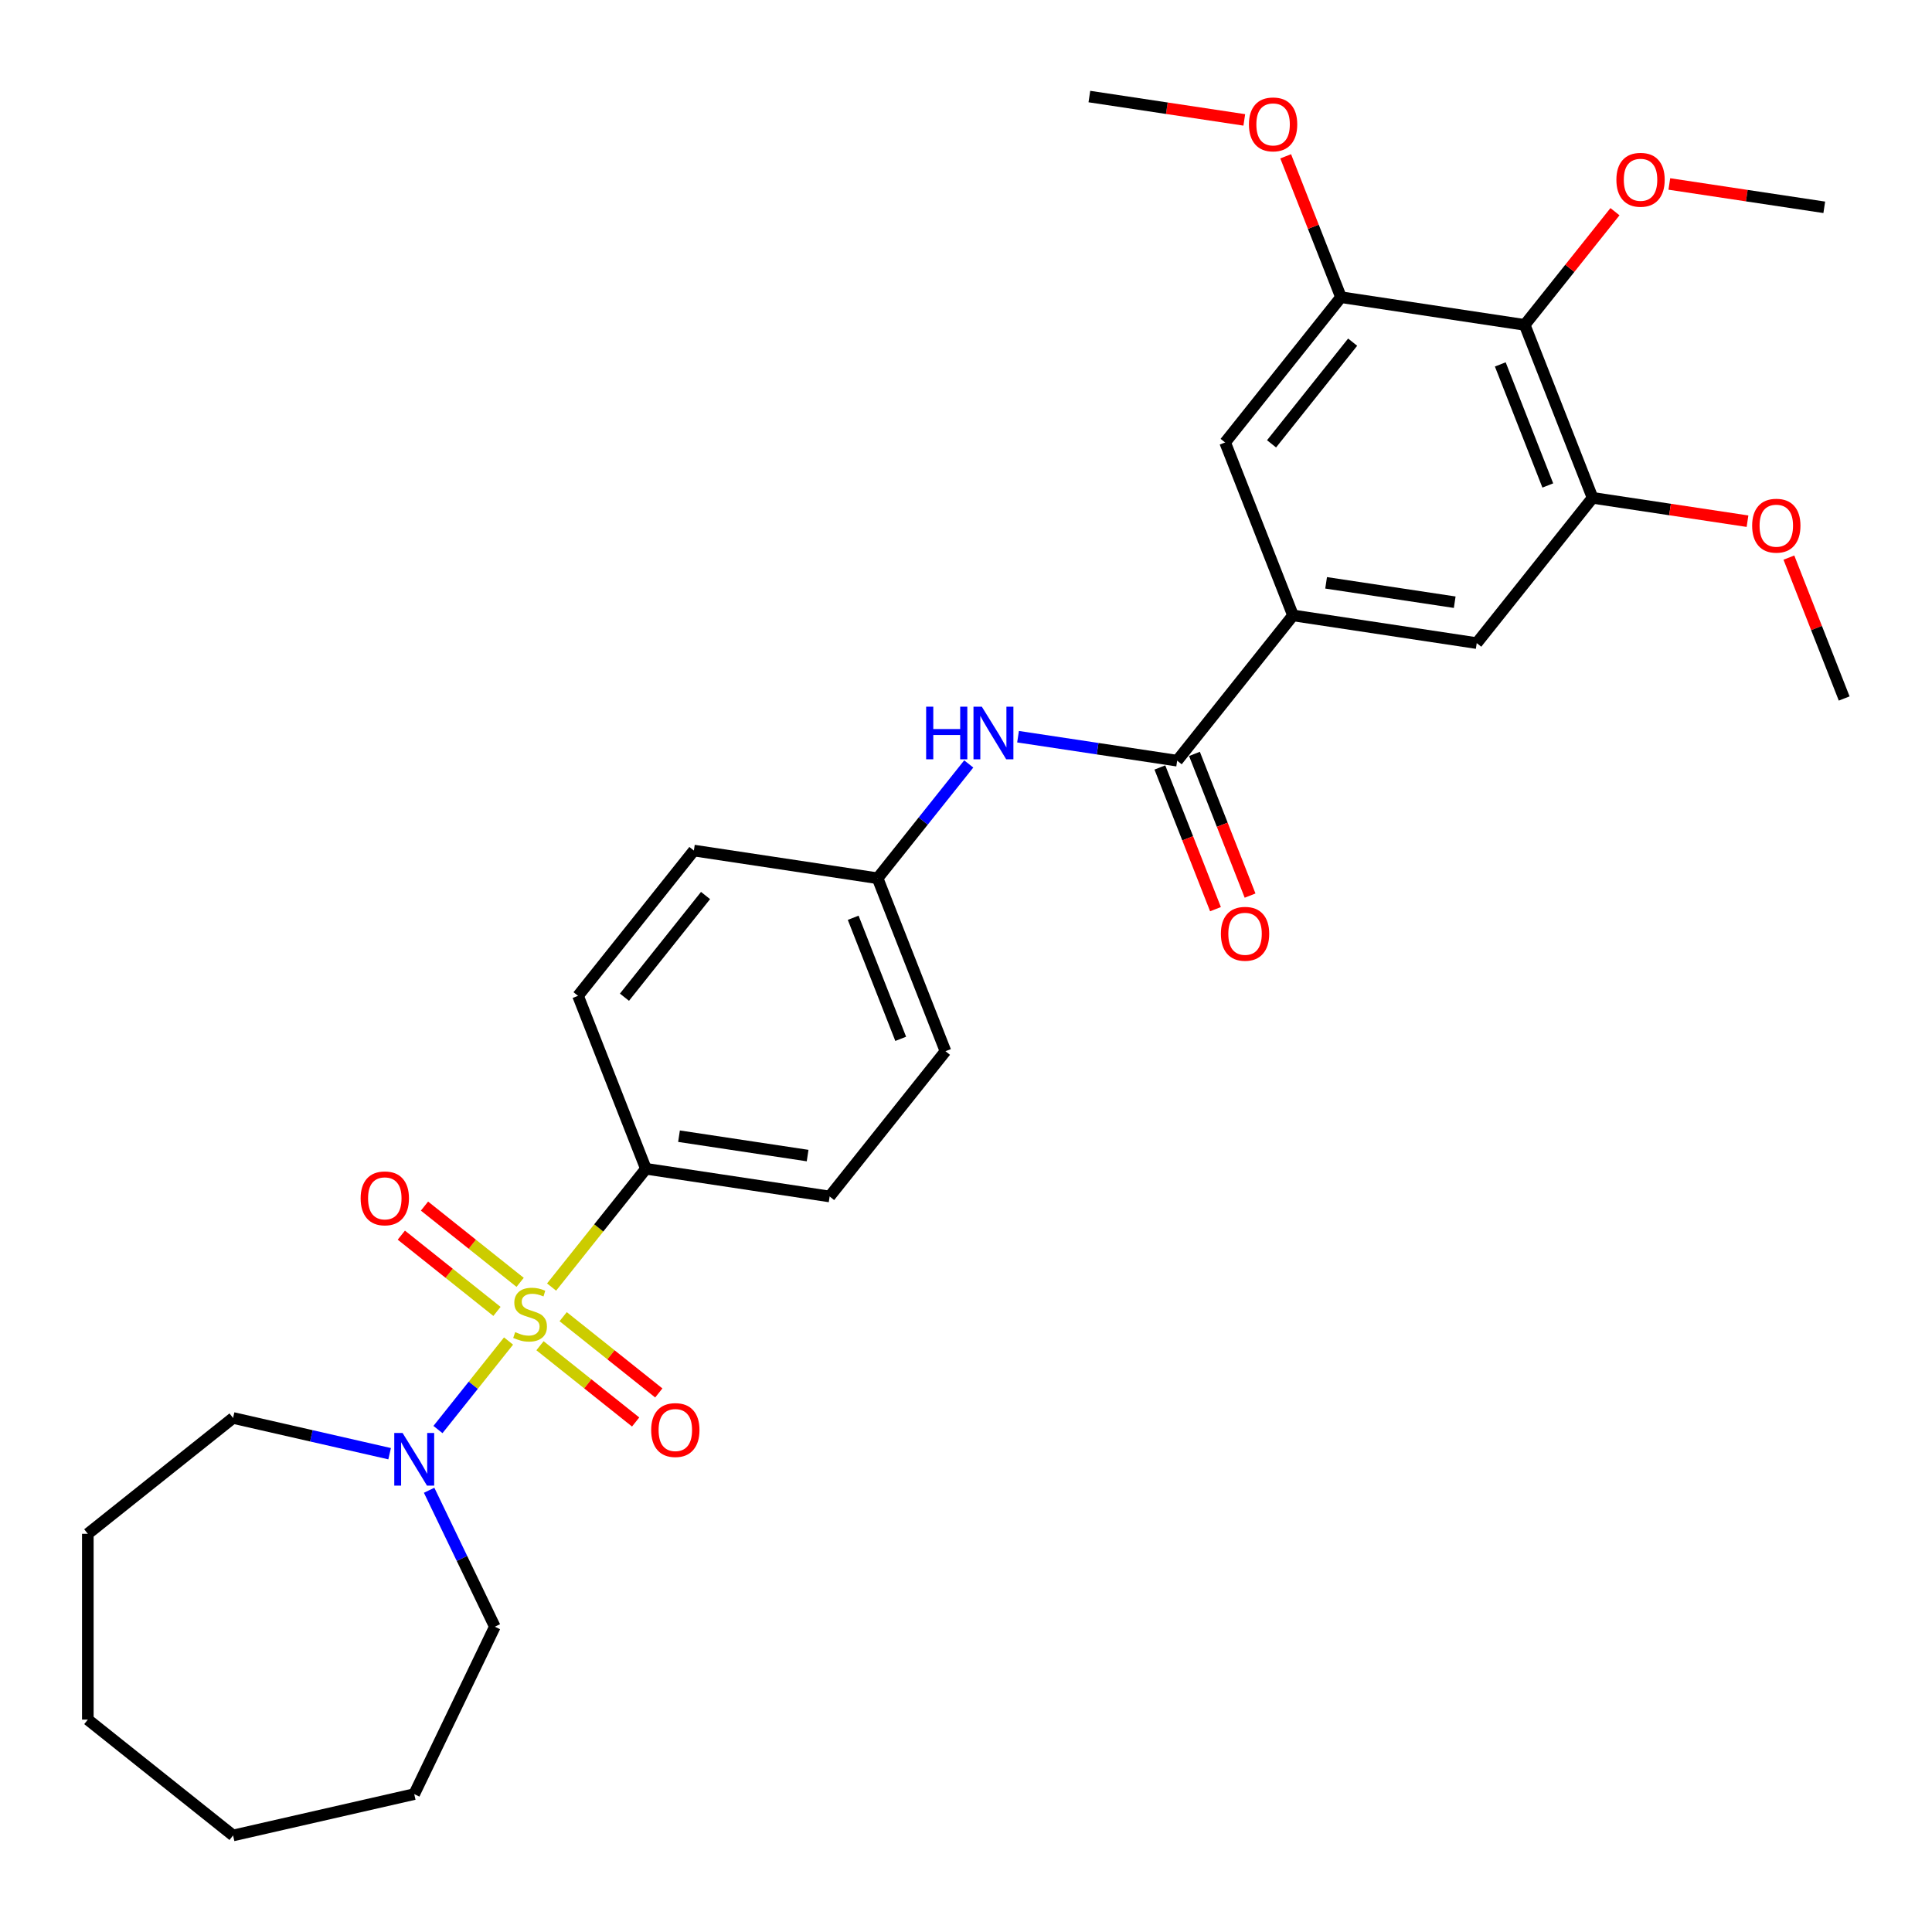 <?xml version='1.0' encoding='iso-8859-1'?>
<svg version='1.1' baseProfile='full'
              xmlns='http://www.w3.org/2000/svg'
                      xmlns:rdkit='http://www.rdkit.org/xml'
                      xmlns:xlink='http://www.w3.org/1999/xlink'
                  xml:space='preserve'
width='1000px' height='1000px' viewBox='0 0 1000 1000'>
<!-- END OF HEADER -->
<rect style='opacity:1.0;fill:#FFFFFF;stroke:none' width='1000' height='1000' x='0' y='0'> </rect>
<path class='bond-0' d='M 263.225,694.111 L 244.956,717.02' style='fill:none;fill-rule:evenodd;stroke:#CCCC00;stroke-width:6px;stroke-linecap:butt;stroke-linejoin:miter;stroke-opacity:1' />
<path class='bond-0' d='M 244.956,717.02 L 226.687,739.928' style='fill:none;fill-rule:evenodd;stroke:#0000FF;stroke-width:6px;stroke-linecap:butt;stroke-linejoin:miter;stroke-opacity:1' />
<path class='bond-6' d='M 285.498,666.182 L 309.91,635.57' style='fill:none;fill-rule:evenodd;stroke:#CCCC00;stroke-width:6px;stroke-linecap:butt;stroke-linejoin:miter;stroke-opacity:1' />
<path class='bond-6' d='M 309.91,635.57 L 334.322,604.958' style='fill:none;fill-rule:evenodd;stroke:#000000;stroke-width:6px;stroke-linecap:butt;stroke-linejoin:miter;stroke-opacity:1' />
<path class='bond-10' d='M 269.221,663.747 L 244.47,644.009' style='fill:none;fill-rule:evenodd;stroke:#CCCC00;stroke-width:6px;stroke-linecap:butt;stroke-linejoin:miter;stroke-opacity:1' />
<path class='bond-10' d='M 244.47,644.009 L 219.72,624.271' style='fill:none;fill-rule:evenodd;stroke:#FF0000;stroke-width:6px;stroke-linecap:butt;stroke-linejoin:miter;stroke-opacity:1' />
<path class='bond-10' d='M 257.229,678.784 L 232.478,659.046' style='fill:none;fill-rule:evenodd;stroke:#CCCC00;stroke-width:6px;stroke-linecap:butt;stroke-linejoin:miter;stroke-opacity:1' />
<path class='bond-10' d='M 232.478,659.046 L 207.727,639.308' style='fill:none;fill-rule:evenodd;stroke:#FF0000;stroke-width:6px;stroke-linecap:butt;stroke-linejoin:miter;stroke-opacity:1' />
<path class='bond-11' d='M 279.502,696.546 L 304.253,716.285' style='fill:none;fill-rule:evenodd;stroke:#CCCC00;stroke-width:6px;stroke-linecap:butt;stroke-linejoin:miter;stroke-opacity:1' />
<path class='bond-11' d='M 304.253,716.285 L 329.004,736.023' style='fill:none;fill-rule:evenodd;stroke:#FF0000;stroke-width:6px;stroke-linecap:butt;stroke-linejoin:miter;stroke-opacity:1' />
<path class='bond-11' d='M 291.494,681.509 L 316.245,701.247' style='fill:none;fill-rule:evenodd;stroke:#CCCC00;stroke-width:6px;stroke-linecap:butt;stroke-linejoin:miter;stroke-opacity:1' />
<path class='bond-11' d='M 316.245,701.247 L 340.996,720.985' style='fill:none;fill-rule:evenodd;stroke:#FF0000;stroke-width:6px;stroke-linecap:butt;stroke-linejoin:miter;stroke-opacity:1' />
<path class='bond-21' d='M 222.117,771.357 L 239.122,806.669' style='fill:none;fill-rule:evenodd;stroke:#0000FF;stroke-width:6px;stroke-linecap:butt;stroke-linejoin:miter;stroke-opacity:1' />
<path class='bond-21' d='M 239.122,806.669 L 256.127,841.98' style='fill:none;fill-rule:evenodd;stroke:#000000;stroke-width:6px;stroke-linecap:butt;stroke-linejoin:miter;stroke-opacity:1' />
<path class='bond-22' d='M 201.668,752.429 L 161.155,743.182' style='fill:none;fill-rule:evenodd;stroke:#0000FF;stroke-width:6px;stroke-linecap:butt;stroke-linejoin:miter;stroke-opacity:1' />
<path class='bond-22' d='M 161.155,743.182 L 120.643,733.935' style='fill:none;fill-rule:evenodd;stroke:#000000;stroke-width:6px;stroke-linecap:butt;stroke-linejoin:miter;stroke-opacity:1' />
<path class='bond-1' d='M 609.299,393.727 L 568.118,387.52' style='fill:none;fill-rule:evenodd;stroke:#000000;stroke-width:6px;stroke-linecap:butt;stroke-linejoin:miter;stroke-opacity:1' />
<path class='bond-1' d='M 568.118,387.52 L 526.937,381.313' style='fill:none;fill-rule:evenodd;stroke:#0000FF;stroke-width:6px;stroke-linecap:butt;stroke-linejoin:miter;stroke-opacity:1' />
<path class='bond-2' d='M 609.299,393.727 L 669.26,318.539' style='fill:none;fill-rule:evenodd;stroke:#000000;stroke-width:6px;stroke-linecap:butt;stroke-linejoin:miter;stroke-opacity:1' />
<path class='bond-12' d='M 600.347,397.241 L 614.74,433.913' style='fill:none;fill-rule:evenodd;stroke:#000000;stroke-width:6px;stroke-linecap:butt;stroke-linejoin:miter;stroke-opacity:1' />
<path class='bond-12' d='M 614.74,433.913 L 629.133,470.586' style='fill:none;fill-rule:evenodd;stroke:#FF0000;stroke-width:6px;stroke-linecap:butt;stroke-linejoin:miter;stroke-opacity:1' />
<path class='bond-12' d='M 618.251,390.214 L 632.644,426.887' style='fill:none;fill-rule:evenodd;stroke:#000000;stroke-width:6px;stroke-linecap:butt;stroke-linejoin:miter;stroke-opacity:1' />
<path class='bond-12' d='M 632.644,426.887 L 647.037,463.559' style='fill:none;fill-rule:evenodd;stroke:#FF0000;stroke-width:6px;stroke-linecap:butt;stroke-linejoin:miter;stroke-opacity:1' />
<path class='bond-8' d='M 669.26,318.539 L 634.125,229.017' style='fill:none;fill-rule:evenodd;stroke:#000000;stroke-width:6px;stroke-linecap:butt;stroke-linejoin:miter;stroke-opacity:1' />
<path class='bond-9' d='M 669.26,318.539 L 764.355,332.872' style='fill:none;fill-rule:evenodd;stroke:#000000;stroke-width:6px;stroke-linecap:butt;stroke-linejoin:miter;stroke-opacity:1' />
<path class='bond-9' d='M 686.391,301.67 L 752.957,311.703' style='fill:none;fill-rule:evenodd;stroke:#000000;stroke-width:6px;stroke-linecap:butt;stroke-linejoin:miter;stroke-opacity:1' />
<path class='bond-3' d='M 789.181,168.162 L 824.316,257.684' style='fill:none;fill-rule:evenodd;stroke:#000000;stroke-width:6px;stroke-linecap:butt;stroke-linejoin:miter;stroke-opacity:1' />
<path class='bond-3' d='M 776.547,188.618 L 801.141,251.283' style='fill:none;fill-rule:evenodd;stroke:#000000;stroke-width:6px;stroke-linecap:butt;stroke-linejoin:miter;stroke-opacity:1' />
<path class='bond-16' d='M 789.181,168.162 L 812.543,138.868' style='fill:none;fill-rule:evenodd;stroke:#000000;stroke-width:6px;stroke-linecap:butt;stroke-linejoin:miter;stroke-opacity:1' />
<path class='bond-16' d='M 812.543,138.868 L 835.905,109.573' style='fill:none;fill-rule:evenodd;stroke:#FF0000;stroke-width:6px;stroke-linecap:butt;stroke-linejoin:miter;stroke-opacity:1' />
<path class='bond-32' d='M 789.181,168.162 L 694.086,153.829' style='fill:none;fill-rule:evenodd;stroke:#000000;stroke-width:6px;stroke-linecap:butt;stroke-linejoin:miter;stroke-opacity:1' />
<path class='bond-4' d='M 824.316,257.684 L 764.355,332.872' style='fill:none;fill-rule:evenodd;stroke:#000000;stroke-width:6px;stroke-linecap:butt;stroke-linejoin:miter;stroke-opacity:1' />
<path class='bond-17' d='M 824.316,257.684 L 864.41,263.727' style='fill:none;fill-rule:evenodd;stroke:#000000;stroke-width:6px;stroke-linecap:butt;stroke-linejoin:miter;stroke-opacity:1' />
<path class='bond-17' d='M 864.41,263.727 L 904.505,269.77' style='fill:none;fill-rule:evenodd;stroke:#FF0000;stroke-width:6px;stroke-linecap:butt;stroke-linejoin:miter;stroke-opacity:1' />
<path class='bond-5' d='M 694.086,153.829 L 634.125,229.017' style='fill:none;fill-rule:evenodd;stroke:#000000;stroke-width:6px;stroke-linecap:butt;stroke-linejoin:miter;stroke-opacity:1' />
<path class='bond-5' d='M 700.129,177.099 L 658.157,229.731' style='fill:none;fill-rule:evenodd;stroke:#000000;stroke-width:6px;stroke-linecap:butt;stroke-linejoin:miter;stroke-opacity:1' />
<path class='bond-18' d='M 694.086,153.829 L 679.776,117.368' style='fill:none;fill-rule:evenodd;stroke:#000000;stroke-width:6px;stroke-linecap:butt;stroke-linejoin:miter;stroke-opacity:1' />
<path class='bond-18' d='M 679.776,117.368 L 665.466,80.906' style='fill:none;fill-rule:evenodd;stroke:#FF0000;stroke-width:6px;stroke-linecap:butt;stroke-linejoin:miter;stroke-opacity:1' />
<path class='bond-13' d='M 334.322,604.958 L 429.417,619.292' style='fill:none;fill-rule:evenodd;stroke:#000000;stroke-width:6px;stroke-linecap:butt;stroke-linejoin:miter;stroke-opacity:1' />
<path class='bond-13' d='M 351.453,588.089 L 418.02,598.123' style='fill:none;fill-rule:evenodd;stroke:#000000;stroke-width:6px;stroke-linecap:butt;stroke-linejoin:miter;stroke-opacity:1' />
<path class='bond-14' d='M 334.322,604.958 L 299.188,515.437' style='fill:none;fill-rule:evenodd;stroke:#000000;stroke-width:6px;stroke-linecap:butt;stroke-linejoin:miter;stroke-opacity:1' />
<path class='bond-7' d='M 501.427,395.416 L 477.835,424.999' style='fill:none;fill-rule:evenodd;stroke:#0000FF;stroke-width:6px;stroke-linecap:butt;stroke-linejoin:miter;stroke-opacity:1' />
<path class='bond-7' d='M 477.835,424.999 L 454.243,454.582' style='fill:none;fill-rule:evenodd;stroke:#000000;stroke-width:6px;stroke-linecap:butt;stroke-linejoin:miter;stroke-opacity:1' />
<path class='bond-20' d='M 429.417,619.292 L 489.378,544.103' style='fill:none;fill-rule:evenodd;stroke:#000000;stroke-width:6px;stroke-linecap:butt;stroke-linejoin:miter;stroke-opacity:1' />
<path class='bond-19' d='M 299.188,515.437 L 359.148,440.249' style='fill:none;fill-rule:evenodd;stroke:#000000;stroke-width:6px;stroke-linecap:butt;stroke-linejoin:miter;stroke-opacity:1' />
<path class='bond-19' d='M 323.219,516.151 L 365.192,463.519' style='fill:none;fill-rule:evenodd;stroke:#000000;stroke-width:6px;stroke-linecap:butt;stroke-linejoin:miter;stroke-opacity:1' />
<path class='bond-15' d='M 454.243,454.582 L 359.148,440.249' style='fill:none;fill-rule:evenodd;stroke:#000000;stroke-width:6px;stroke-linecap:butt;stroke-linejoin:miter;stroke-opacity:1' />
<path class='bond-30' d='M 454.243,454.582 L 489.378,544.103' style='fill:none;fill-rule:evenodd;stroke:#000000;stroke-width:6px;stroke-linecap:butt;stroke-linejoin:miter;stroke-opacity:1' />
<path class='bond-30' d='M 441.609,475.037 L 466.203,537.702' style='fill:none;fill-rule:evenodd;stroke:#000000;stroke-width:6px;stroke-linecap:butt;stroke-linejoin:miter;stroke-opacity:1' />
<path class='bond-23' d='M 864.048,95.221 L 904.142,101.264' style='fill:none;fill-rule:evenodd;stroke:#FF0000;stroke-width:6px;stroke-linecap:butt;stroke-linejoin:miter;stroke-opacity:1' />
<path class='bond-23' d='M 904.142,101.264 L 944.237,107.307' style='fill:none;fill-rule:evenodd;stroke:#000000;stroke-width:6px;stroke-linecap:butt;stroke-linejoin:miter;stroke-opacity:1' />
<path class='bond-25' d='M 925.925,288.616 L 940.235,325.077' style='fill:none;fill-rule:evenodd;stroke:#FF0000;stroke-width:6px;stroke-linecap:butt;stroke-linejoin:miter;stroke-opacity:1' />
<path class='bond-25' d='M 940.235,325.077 L 954.545,361.539' style='fill:none;fill-rule:evenodd;stroke:#000000;stroke-width:6px;stroke-linecap:butt;stroke-linejoin:miter;stroke-opacity:1' />
<path class='bond-24' d='M 644.045,62.061 L 603.95,56.017' style='fill:none;fill-rule:evenodd;stroke:#FF0000;stroke-width:6px;stroke-linecap:butt;stroke-linejoin:miter;stroke-opacity:1' />
<path class='bond-24' d='M 603.95,56.017 L 563.856,49.974' style='fill:none;fill-rule:evenodd;stroke:#000000;stroke-width:6px;stroke-linecap:butt;stroke-linejoin:miter;stroke-opacity:1' />
<path class='bond-27' d='M 256.127,841.98 L 214.401,928.626' style='fill:none;fill-rule:evenodd;stroke:#000000;stroke-width:6px;stroke-linecap:butt;stroke-linejoin:miter;stroke-opacity:1' />
<path class='bond-26' d='M 120.643,733.935 L 45.455,793.896' style='fill:none;fill-rule:evenodd;stroke:#000000;stroke-width:6px;stroke-linecap:butt;stroke-linejoin:miter;stroke-opacity:1' />
<path class='bond-28' d='M 45.455,793.896 L 45.455,890.065' style='fill:none;fill-rule:evenodd;stroke:#000000;stroke-width:6px;stroke-linecap:butt;stroke-linejoin:miter;stroke-opacity:1' />
<path class='bond-29' d='M 214.401,928.626 L 120.643,950.026' style='fill:none;fill-rule:evenodd;stroke:#000000;stroke-width:6px;stroke-linecap:butt;stroke-linejoin:miter;stroke-opacity:1' />
<path class='bond-31' d='M 45.455,890.065 L 120.643,950.026' style='fill:none;fill-rule:evenodd;stroke:#000000;stroke-width:6px;stroke-linecap:butt;stroke-linejoin:miter;stroke-opacity:1' />
<path  class='atom-0' d='M 266.668 689.494
Q 266.976 689.61, 268.245 690.148
Q 269.515 690.687, 270.899 691.033
Q 272.323 691.341, 273.708 691.341
Q 276.285 691.341, 277.785 690.11
Q 279.285 688.84, 279.285 686.648
Q 279.285 685.147, 278.516 684.224
Q 277.785 683.301, 276.631 682.801
Q 275.477 682.301, 273.554 681.724
Q 271.13 680.993, 269.668 680.301
Q 268.245 679.608, 267.207 678.146
Q 266.206 676.685, 266.206 674.223
Q 266.206 670.799, 268.514 668.683
Q 270.861 666.568, 275.477 666.568
Q 278.631 666.568, 282.209 668.068
L 281.324 671.03
Q 278.054 669.683, 275.593 669.683
Q 272.938 669.683, 271.476 670.799
Q 270.015 671.876, 270.053 673.761
Q 270.053 675.223, 270.784 676.108
Q 271.553 676.992, 272.631 677.492
Q 273.746 677.992, 275.593 678.569
Q 278.054 679.339, 279.516 680.108
Q 280.978 680.878, 282.017 682.455
Q 283.094 683.993, 283.094 686.648
Q 283.094 690.418, 280.555 692.456
Q 278.054 694.457, 273.861 694.457
Q 271.438 694.457, 269.592 693.918
Q 267.784 693.418, 265.629 692.533
L 266.668 689.494
' fill='#CCCC00'/>
<path  class='atom-1' d='M 208.381 741.717
L 217.305 756.143
Q 218.19 757.566, 219.613 760.143
Q 221.037 762.721, 221.114 762.875
L 221.114 741.717
L 224.73 741.717
L 224.73 768.952
L 220.998 768.952
L 211.42 753.181
Q 210.304 751.334, 209.112 749.218
Q 207.958 747.103, 207.611 746.449
L 207.611 768.952
L 204.072 768.952
L 204.072 741.717
L 208.381 741.717
' fill='#0000FF'/>
<path  class='atom-8' d='M 479.371 365.776
L 483.064 365.776
L 483.064 377.355
L 496.99 377.355
L 496.99 365.776
L 500.683 365.776
L 500.683 393.011
L 496.99 393.011
L 496.99 380.432
L 483.064 380.432
L 483.064 393.011
L 479.371 393.011
L 479.371 365.776
' fill='#0000FF'/>
<path  class='atom-8' d='M 508.184 365.776
L 517.108 380.202
Q 517.993 381.625, 519.416 384.202
Q 520.84 386.78, 520.917 386.933
L 520.917 365.776
L 524.533 365.776
L 524.533 393.011
L 520.801 393.011
L 511.223 377.24
Q 510.107 375.393, 508.915 373.277
Q 507.761 371.162, 507.414 370.508
L 507.414 393.011
L 503.875 393.011
L 503.875 365.776
L 508.184 365.776
' fill='#0000FF'/>
<path  class='atom-11' d='M 186.671 620.263
Q 186.671 613.723, 189.903 610.069
Q 193.134 606.415, 199.173 606.415
Q 205.213 606.415, 208.444 610.069
Q 211.675 613.723, 211.675 620.263
Q 211.675 626.879, 208.406 630.649
Q 205.136 634.381, 199.173 634.381
Q 193.172 634.381, 189.903 630.649
Q 186.671 626.918, 186.671 620.263
M 199.173 631.303
Q 203.328 631.303, 205.559 628.534
Q 207.829 625.725, 207.829 620.263
Q 207.829 614.916, 205.559 612.223
Q 203.328 609.492, 199.173 609.492
Q 195.019 609.492, 192.749 612.185
Q 190.518 614.877, 190.518 620.263
Q 190.518 625.764, 192.749 628.534
Q 195.019 631.303, 199.173 631.303
' fill='#FF0000'/>
<path  class='atom-12' d='M 337.048 740.184
Q 337.048 733.645, 340.279 729.99
Q 343.51 726.336, 349.55 726.336
Q 355.589 726.336, 358.821 729.99
Q 362.052 733.645, 362.052 740.184
Q 362.052 746.801, 358.782 750.57
Q 355.512 754.302, 349.55 754.302
Q 343.549 754.302, 340.279 750.57
Q 337.048 746.839, 337.048 740.184
M 349.55 751.224
Q 353.704 751.224, 355.935 748.455
Q 358.205 745.647, 358.205 740.184
Q 358.205 734.837, 355.935 732.144
Q 353.704 729.413, 349.55 729.413
Q 345.395 729.413, 343.126 732.106
Q 340.895 734.799, 340.895 740.184
Q 340.895 745.685, 343.126 748.455
Q 345.395 751.224, 349.55 751.224
' fill='#FF0000'/>
<path  class='atom-13' d='M 631.932 483.326
Q 631.932 476.786, 635.163 473.132
Q 638.394 469.477, 644.434 469.477
Q 650.473 469.477, 653.705 473.132
Q 656.936 476.786, 656.936 483.326
Q 656.936 489.942, 653.666 493.712
Q 650.396 497.443, 644.434 497.443
Q 638.433 497.443, 635.163 493.712
Q 631.932 489.98, 631.932 483.326
M 644.434 494.366
Q 648.588 494.366, 650.819 491.596
Q 653.089 488.788, 653.089 483.326
Q 653.089 477.978, 650.819 475.286
Q 648.588 472.555, 644.434 472.555
Q 640.279 472.555, 638.01 475.247
Q 635.779 477.94, 635.779 483.326
Q 635.779 488.826, 638.01 491.596
Q 640.279 494.366, 644.434 494.366
' fill='#FF0000'/>
<path  class='atom-17' d='M 836.64 93.051
Q 836.64 86.512, 839.871 82.857
Q 843.102 79.203, 849.142 79.203
Q 855.181 79.203, 858.412 82.857
Q 861.644 86.512, 861.644 93.051
Q 861.644 99.668, 858.374 103.437
Q 855.104 107.169, 849.142 107.169
Q 843.141 107.169, 839.871 103.437
Q 836.64 99.706, 836.64 93.051
M 849.142 104.091
Q 853.296 104.091, 855.527 101.322
Q 857.797 98.513, 857.797 93.051
Q 857.797 87.704, 855.527 85.011
Q 853.296 82.28, 849.142 82.28
Q 844.987 82.28, 842.718 84.973
Q 840.486 87.666, 840.486 93.051
Q 840.486 98.552, 842.718 101.322
Q 844.987 104.091, 849.142 104.091
' fill='#FF0000'/>
<path  class='atom-18' d='M 906.909 272.094
Q 906.909 265.555, 910.14 261.9
Q 913.371 258.246, 919.411 258.246
Q 925.45 258.246, 928.682 261.9
Q 931.913 265.555, 931.913 272.094
Q 931.913 278.711, 928.643 282.48
Q 925.373 286.212, 919.411 286.212
Q 913.41 286.212, 910.14 282.48
Q 906.909 278.749, 906.909 272.094
M 919.411 283.134
Q 923.565 283.134, 925.796 280.365
Q 928.066 277.557, 928.066 272.094
Q 928.066 266.747, 925.796 264.054
Q 923.565 261.323, 919.411 261.323
Q 915.256 261.323, 912.987 264.016
Q 910.756 266.709, 910.756 272.094
Q 910.756 277.595, 912.987 280.365
Q 915.256 283.134, 919.411 283.134
' fill='#FF0000'/>
<path  class='atom-19' d='M 646.449 64.385
Q 646.449 57.845, 649.68 54.191
Q 652.912 50.536, 658.951 50.536
Q 664.991 50.536, 668.222 54.191
Q 671.453 57.845, 671.453 64.385
Q 671.453 71.001, 668.183 74.771
Q 664.914 78.502, 658.951 78.502
Q 652.95 78.502, 649.68 74.771
Q 646.449 71.039, 646.449 64.385
M 658.951 75.425
Q 663.106 75.425, 665.337 72.655
Q 667.606 69.847, 667.606 64.385
Q 667.606 59.038, 665.337 56.345
Q 663.106 53.614, 658.951 53.614
Q 654.797 53.614, 652.527 56.306
Q 650.296 58.999, 650.296 64.385
Q 650.296 69.885, 652.527 72.655
Q 654.797 75.425, 658.951 75.425
' fill='#FF0000'/>
</svg>
